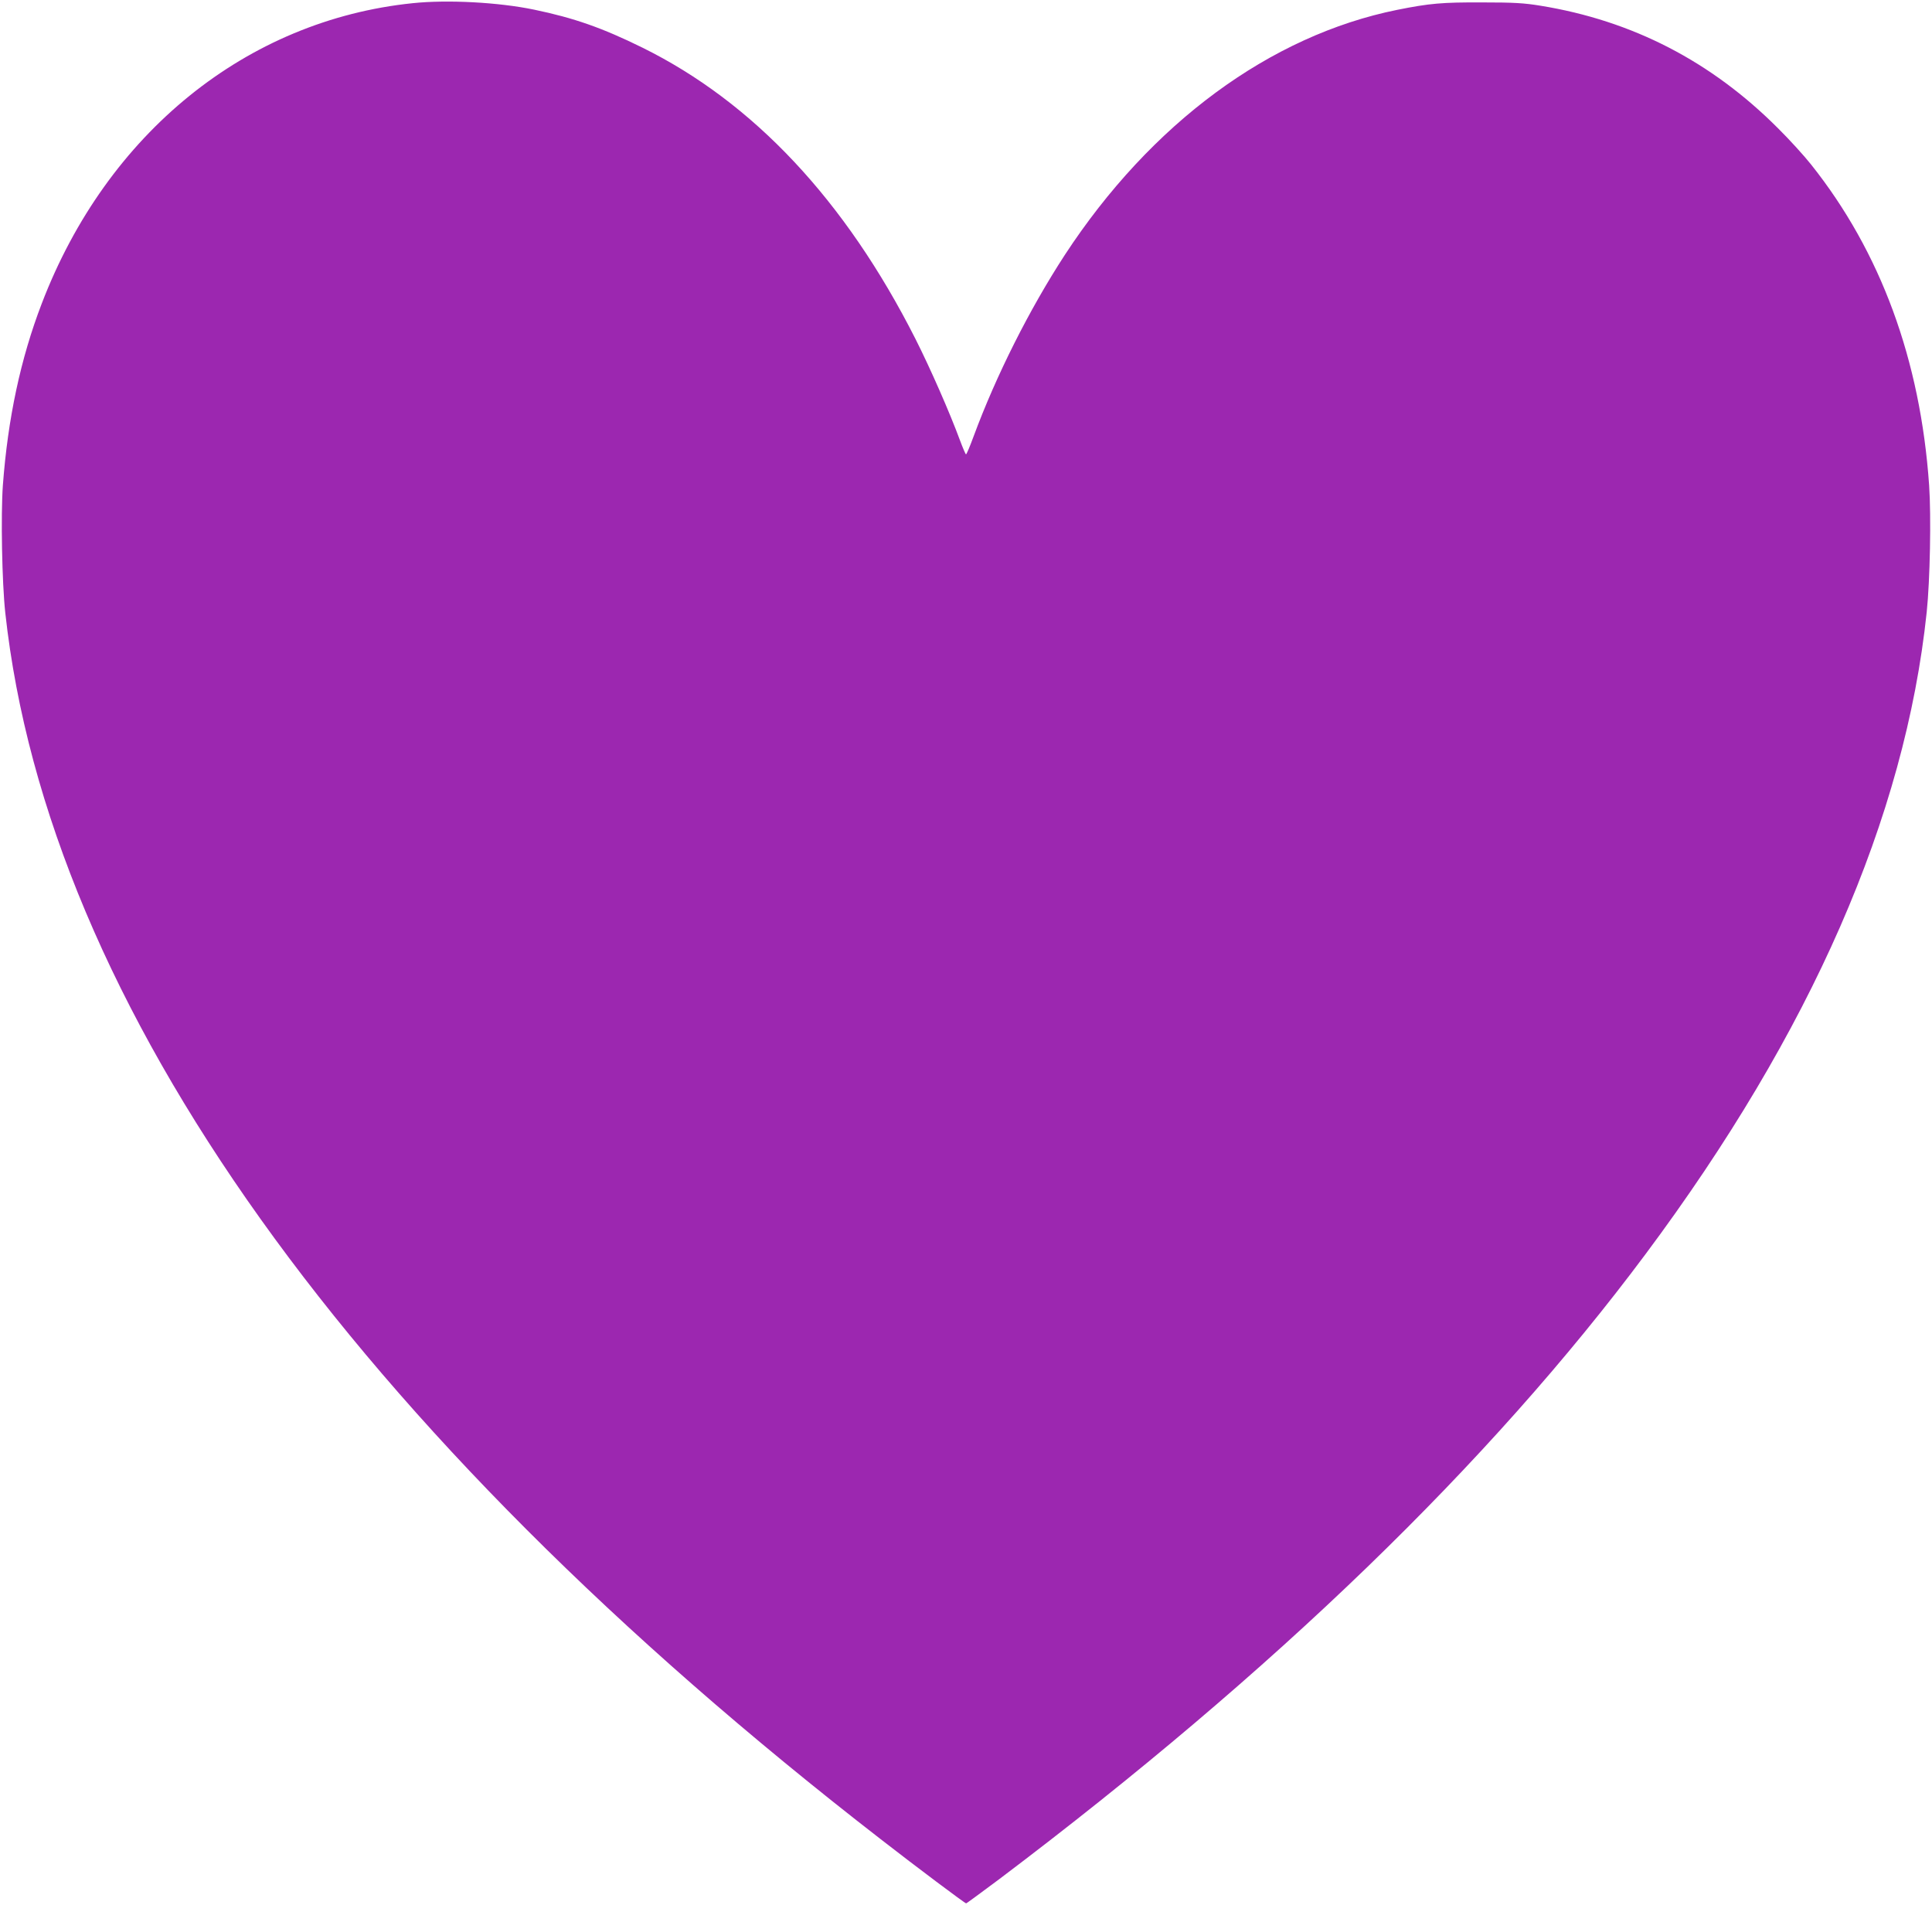 <?xml version="1.0" standalone="no"?>
<!DOCTYPE svg PUBLIC "-//W3C//DTD SVG 20010904//EN"
 "http://www.w3.org/TR/2001/REC-SVG-20010904/DTD/svg10.dtd">
<svg version="1.0" xmlns="http://www.w3.org/2000/svg"
 width="1280pt" height="1262pt" viewBox="0 0 1280 1262"
 preserveAspectRatio="xMidYMid meet">
<g transform="translate(0,1262) scale(0.1,-0.1)"
fill="#9c27b0" stroke="none">
<path d="M2735 12599 c-1101 -113 -2026 -861 -2458 -1989 -141 -367 -225 -763
-258 -1205 -14 -198 -6 -643 16 -845 283 -2592 2293 -5408 5800 -8125 238
-185 558 -425 566 -425 3 0 102 73 220 161 1821 1374 3248 2754 4281 4140
1097 1471 1720 2895 1863 4254 22 212 30 633 16 840 -58 831 -321 1546 -782
2125 -46 58 -144 166 -219 240 -442 443 -964 713 -1573 812 -110 18 -176 22
-387 22 -266 1 -347 -6 -562 -49 -843 -170 -1633 -752 -2204 -1625 -233 -358
-454 -796 -604 -1202 -24 -65 -46 -118 -50 -118 -3 0 -21 42 -40 93 -67 182
-196 476 -295 672 -464 917 -1074 1567 -1810 1930 -266 131 -452 196 -716 251
-235 49 -574 67 -804 43z"/>
</g>
</svg>
